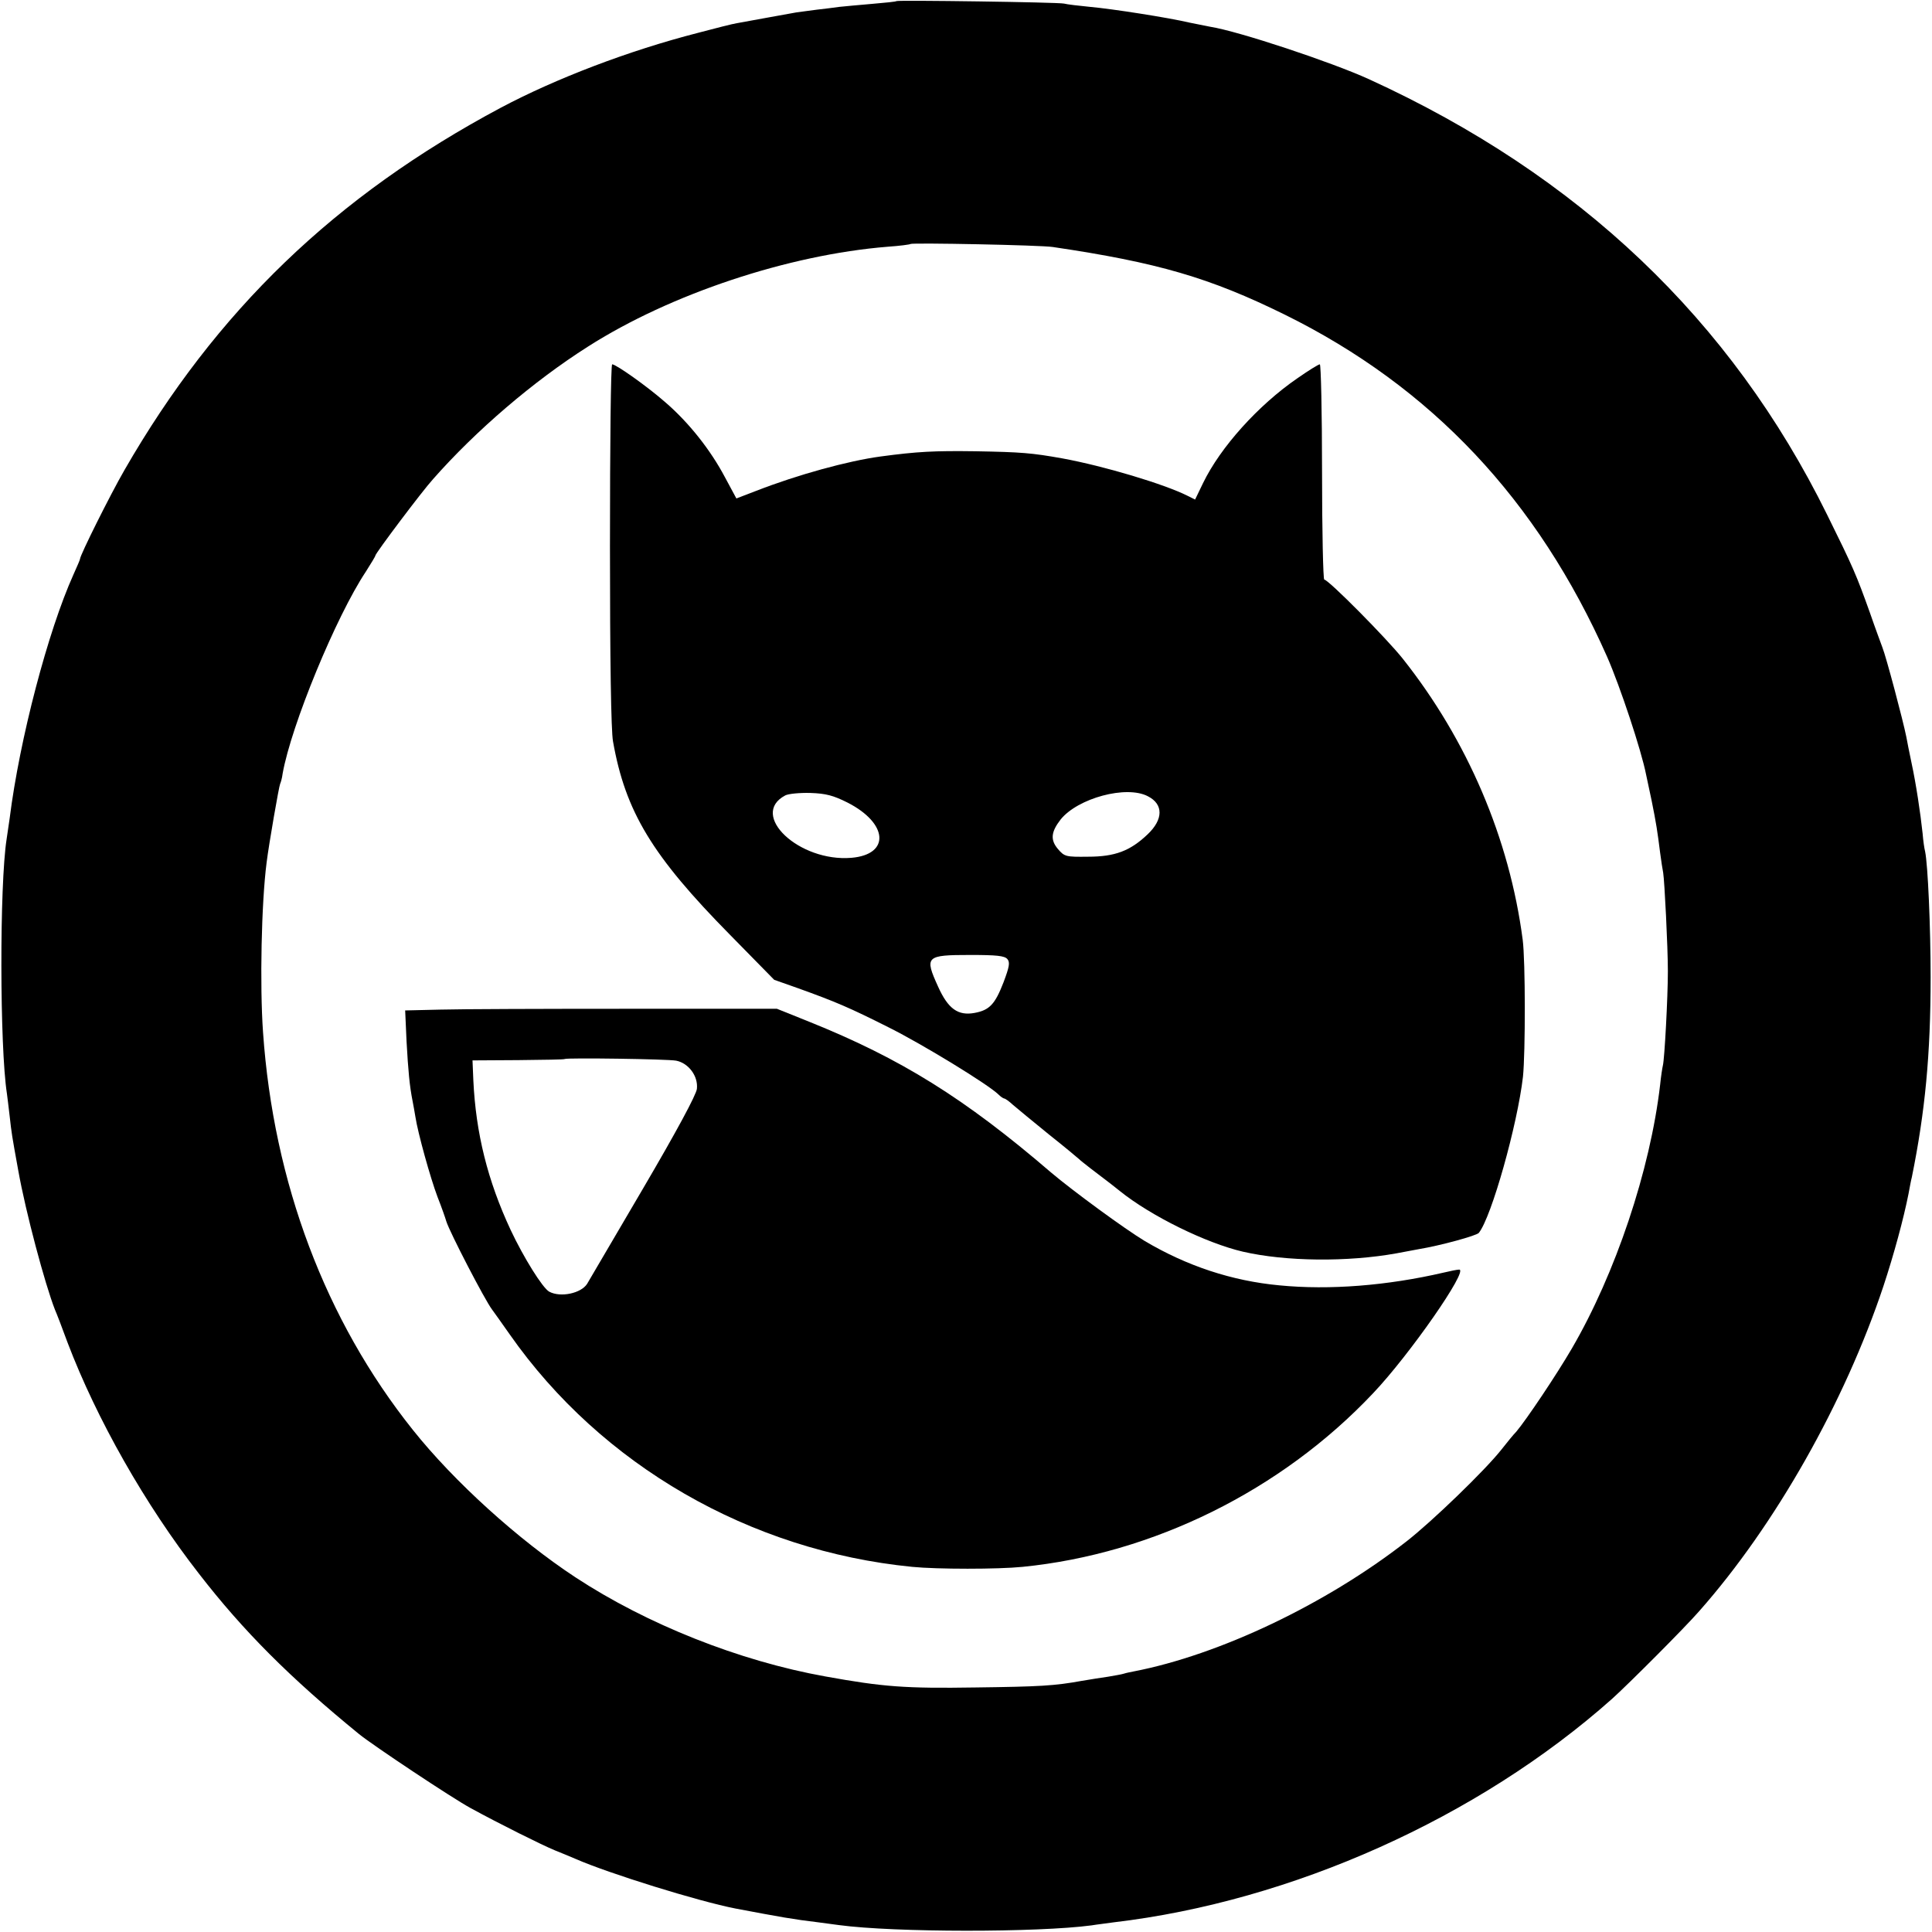 <?xml version="1.0" standalone="no"?>
<!DOCTYPE svg PUBLIC "-//W3C//DTD SVG 20010904//EN"
 "http://www.w3.org/TR/2001/REC-SVG-20010904/DTD/svg10.dtd">
<svg version="1.0" xmlns="http://www.w3.org/2000/svg"
 width="700pt" height="700pt" viewBox="0 0 700 700"
 preserveAspectRatio="xMidYMid meet">
<g transform="translate(0,700) scale(0.1,-0.1)"
fill="#000000" stroke="none">
<path d="M3248 6996 c-1 -2 -41 -6 -88 -10 -47 -4 -101 -9 -120 -11 -19 -3
-55 -7 -80 -10 -25 -3 -58 -8 -75 -10 -32 -6 -173 -31 -215 -39 -14 -2 -77
-18 -141 -35 -253 -65 -516 -166 -714 -271 -600 -320 -1032 -736 -1364 -1313
-52 -90 -161 -309 -161 -322 0 -3 -11 -28 -24 -57 -92 -204 -195 -596 -231
-883 -4 -27 -9 -61 -11 -75 -26 -166 -25 -754 1 -922 2 -13 6 -49 10 -82 7
-63 8 -69 31 -196 27 -152 97 -413 133 -505 5 -11 26 -65 46 -120 105 -276
281 -587 476 -837 161 -208 330 -377 580 -581 52 -42 336 -231 404 -268 106
-58 259 -134 305 -153 25 -10 59 -24 75 -31 121 -53 446 -154 580 -180 164
-31 208 -39 300 -50 28 -4 61 -8 75 -10 201 -27 720 -27 915 -1 17 3 53 7 80
11 646 76 1321 379 1805 809 59 53 264 258 317 319 275 311 527 757 667 1177
38 115 73 244 91 335 4 22 9 49 12 60 48 237 68 444 68 725 0 181 -10 408 -20
455 -3 11 -7 40 -9 65 -8 75 -24 181 -40 255 -8 39 -17 82 -19 95 -12 60 -73
290 -87 325 -4 11 -25 67 -45 125 -49 137 -61 165 -155 355 -348 706 -899
1230 -1660 1578 -136 62 -473 174 -575 190 -16 3 -50 10 -75 15 -76 18 -281
50 -360 57 -41 4 -84 9 -95 12 -22 5 -601 13 -607 9z m567 -891 c379 -56 568
-111 840 -245 531 -262 916 -671 1168 -1240 47 -107 124 -339 141 -426 2 -10
11 -53 20 -94 17 -84 21 -111 31 -190 4 -30 9 -63 11 -72 5 -31 17 -269 17
-357 0 -95 -12 -317 -18 -341 -2 -8 -7 -40 -10 -70 -36 -310 -162 -685 -320
-956 -56 -96 -164 -257 -201 -301 -11 -11 -35 -41 -54 -65 -60 -76 -252 -261
-343 -332 -292 -228 -679 -412 -990 -472 -10 -2 -26 -5 -35 -8 -9 -3 -35 -7
-57 -11 -22 -3 -65 -10 -95 -15 -99 -18 -152 -21 -385 -24 -255 -4 -335 2
-545 40 -312 56 -646 189 -905 359 -207 136 -440 347 -589 534 -317 397 -505
896 -543 1441 -12 170 -6 468 13 615 8 65 45 278 49 285 2 4 7 20 9 37 31 175
194 570 301 731 19 30 35 56 35 59 0 8 169 233 209 277 155 176 364 355 561
480 299 191 727 333 1086 362 44 3 81 8 83 10 6 5 472 -4 516 -11z"/>
<path d="M2210 5027 c0 -419 4 -675 11 -713 45 -255 142 -415 424 -701 l160
-163 85 -30 c139 -50 188 -71 331 -143 124 -62 359 -206 396 -242 8 -8 18 -15
21 -15 4 0 18 -10 32 -23 14 -12 72 -60 130 -107 58 -46 107 -87 110 -90 4 -5
69 -55 105 -82 6 -4 24 -19 42 -33 113 -91 313 -189 446 -220 156 -36 380 -38
557 -6 30 6 66 12 80 15 79 13 210 49 218 59 46 57 140 392 160 566 9 87 9
420 -1 496 -48 367 -200 723 -435 1019 -59 74 -269 286 -284 286 -4 0 -8 176
-8 390 0 215 -4 390 -8 390 -5 0 -42 -23 -82 -51 -141 -97 -278 -249 -341
-379 l-29 -60 -28 14 c-84 42 -300 107 -452 135 -112 20 -149 23 -315 26 -151
2 -211 -1 -345 -19 -118 -16 -300 -66 -449 -124 l-73 -28 -42 78 c-52 98 -130
197 -216 271 -65 57 -178 137 -192 137 -5 0 -8 -294 -8 -653z m861 -935 c147
-75 155 -188 14 -200 -190 -16 -372 156 -240 226 11 6 52 10 91 9 57 -2 83 -9
135 -35z m1088 23 c57 -29 56 -84 -1 -138 -63 -60 -118 -81 -216 -81 -80 -1
-85 0 -109 28 -28 33 -25 62 10 107 62 77 238 125 316 84z m-509 -590 c10 -12
7 -28 -14 -84 -31 -80 -51 -101 -105 -111 -60 -11 -96 15 -132 95 -50 110 -45
115 117 115 95 0 124 -3 134 -15z"/>
<path d="M1596 3342 l-128 -3 5 -112 c6 -107 11 -162 22 -217 3 -14 7 -39 10
-56 9 -59 54 -221 80 -290 15 -38 29 -78 32 -89 12 -39 140 -286 166 -320 4
-5 33 -46 64 -90 332 -474 870 -784 1458 -842 91 -9 311 -9 400 0 473 47 938
277 1270 629 132 139 347 448 312 448 -7 0 -32 -5 -57 -11 -203 -47 -413 -64
-595 -46 -171 16 -335 70 -488 161 -70 42 -260 181 -339 248 -313 269 -545
413 -876 546 l-117 47 -545 0 c-300 0 -603 -1 -674 -3z m854 -185 c45 -9 80
-56 75 -102 -2 -21 -73 -153 -195 -361 -106 -181 -198 -337 -203 -346 -22 -34
-96 -50 -137 -28 -24 13 -93 124 -140 224 -83 178 -126 350 -135 542 l-3 72
166 1 c91 1 167 2 168 4 6 5 373 0 404 -6z"/>
</g>
</svg>
